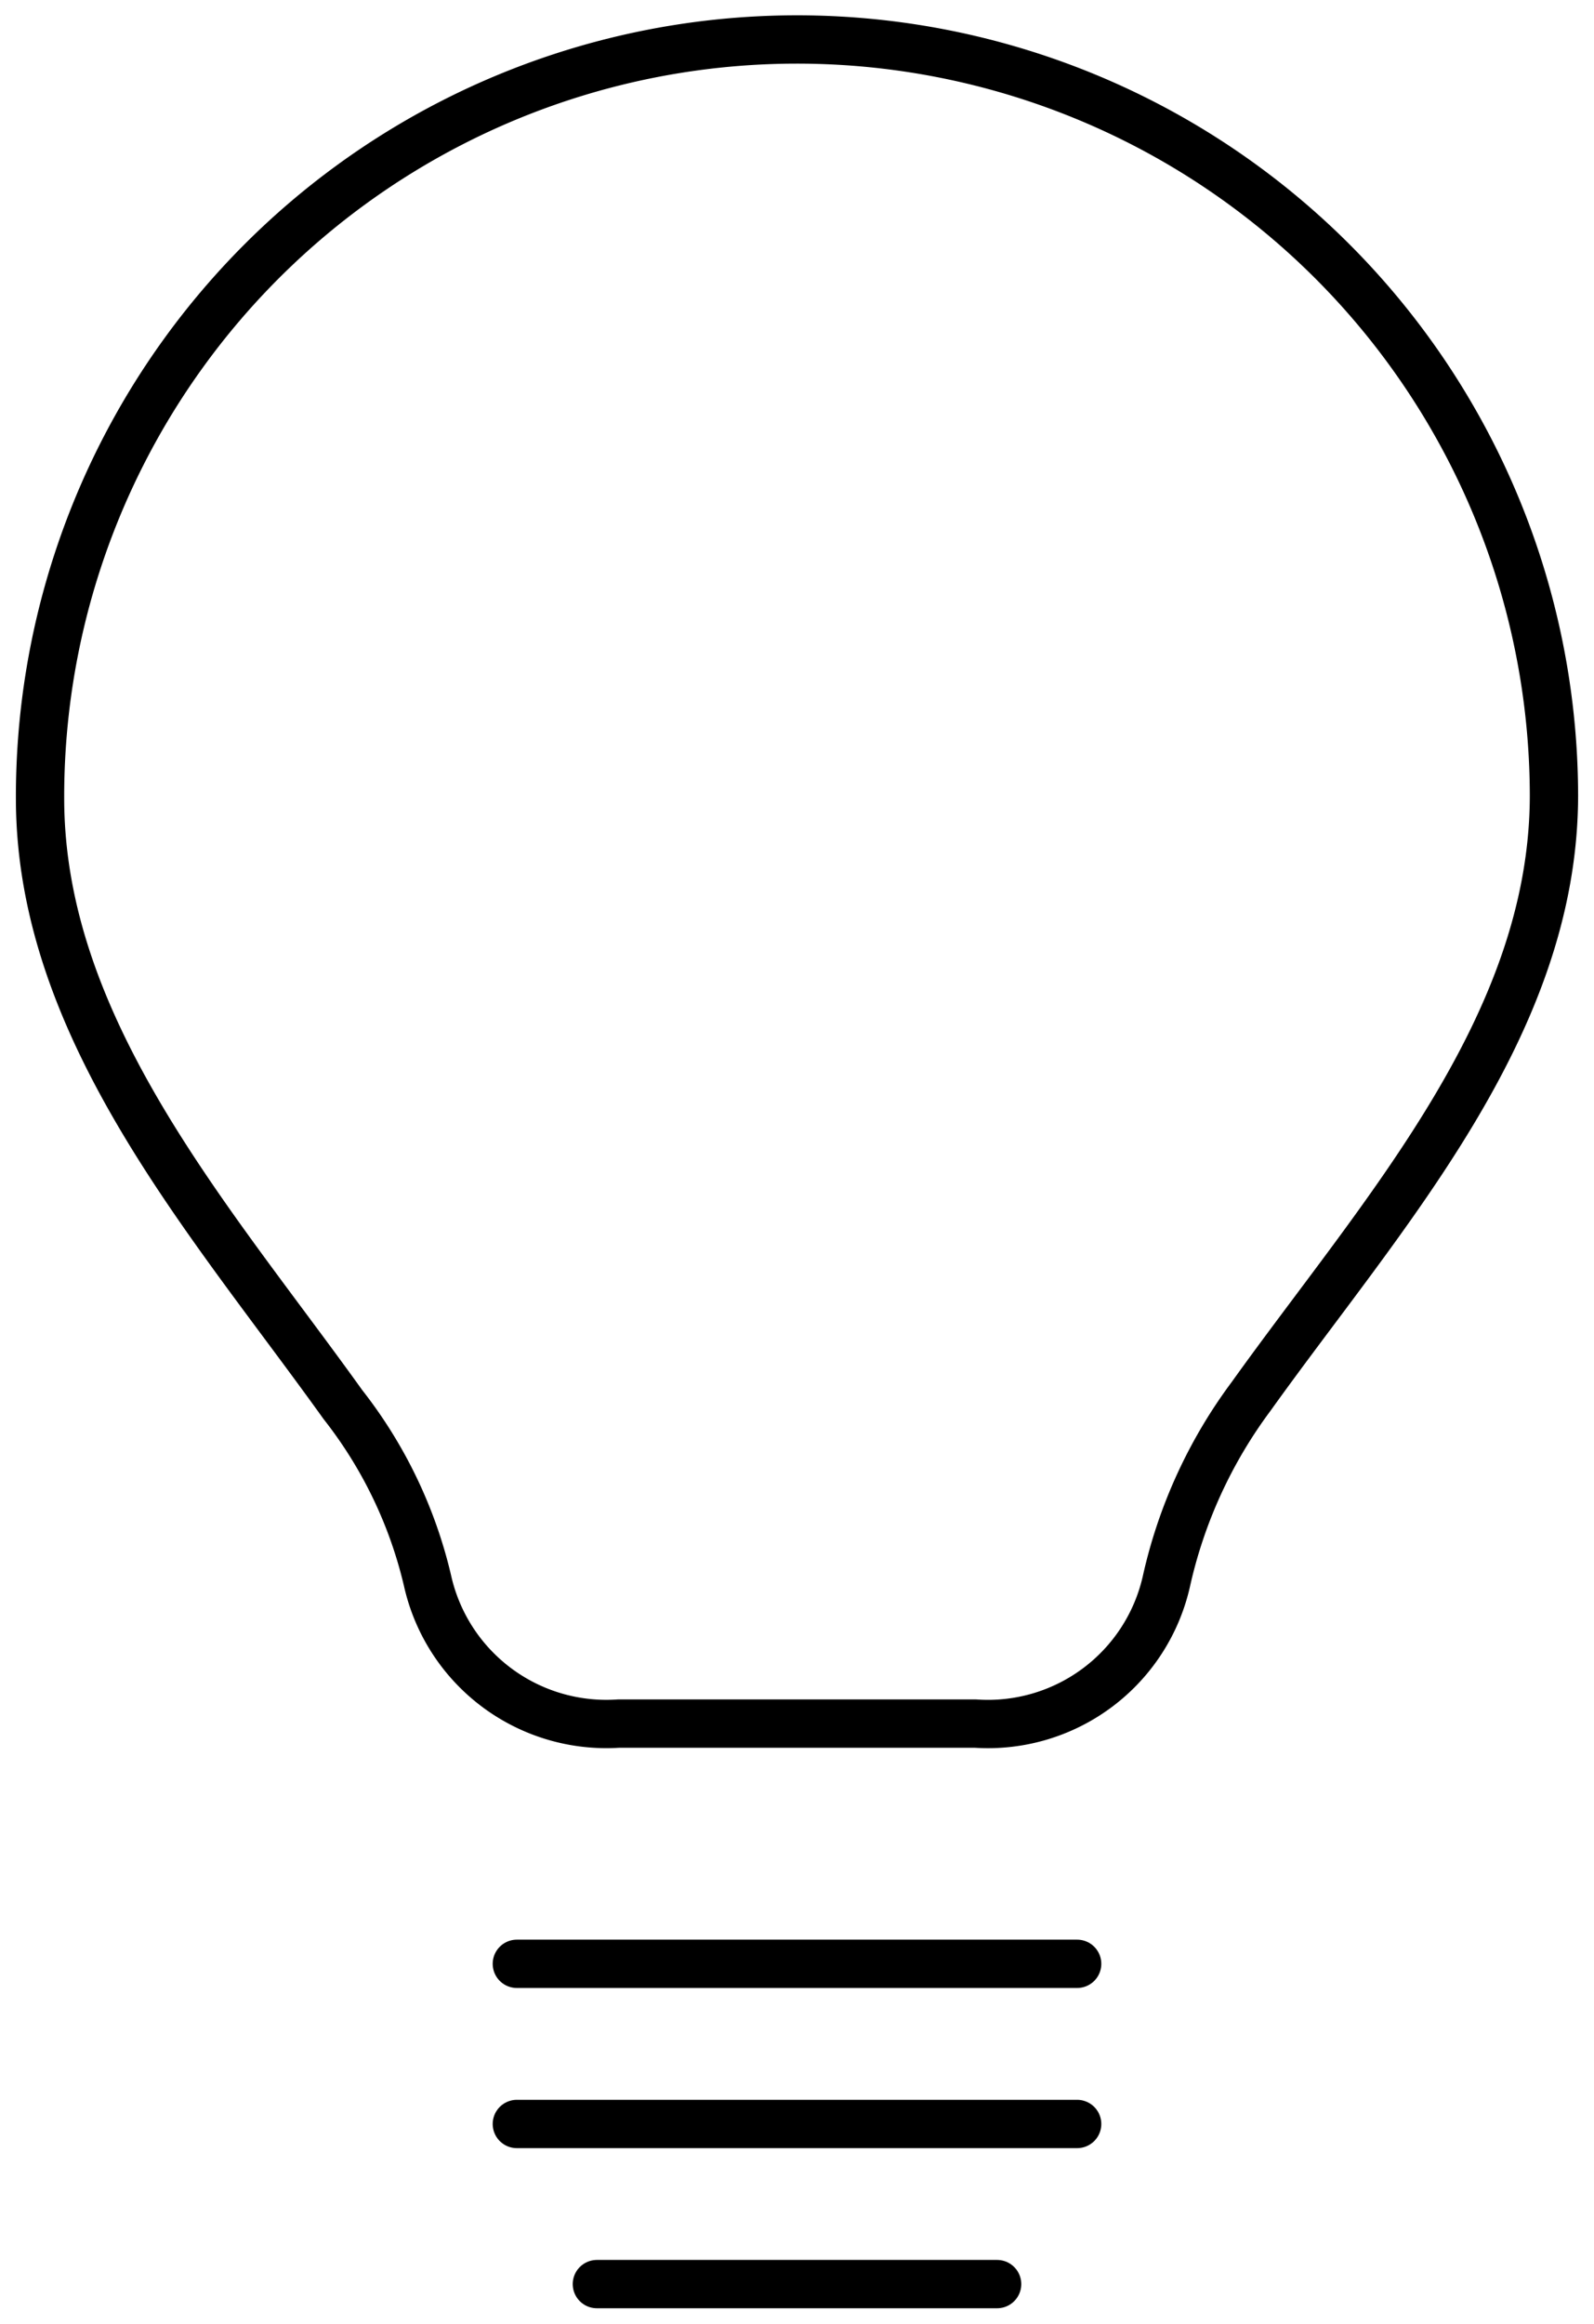 <svg id="Group_4" data-name="Group 4" xmlns="http://www.w3.org/2000/svg" xmlns:xlink="http://www.w3.org/1999/xlink" width="33" height="48.104" viewBox="0 0 33 48.104">
  <defs>
    <clipPath id="clip-path">
      <rect id="Rectangle_86" data-name="Rectangle 86" width="33" height="48.104" fill="none"/>
    </clipPath>
  </defs>
  <g id="Group_3" data-name="Group 3" transform="translate(0 0)" clip-path="url(#clip-path)">
    <path id="Path_9" data-name="Path 9" d="M19.866,35.346a3.787,3.787,0,0,0,3.954-2.951,10.059,10.059,0,0,1,1.753-3.822c2.711-3.787,6.269-7.648,6.269-12.447A15.671,15.671,0,0,0,.5,16.194c0,4.8,3.558,8.762,6.269,12.548a9.35,9.35,0,0,1,1.753,3.646,3.793,3.793,0,0,0,3.954,2.958Z" transform="translate(0.329 0.328)" fill="none" stroke="#000" stroke-linecap="round" stroke-linejoin="round" stroke-width="1"/>
    <line id="Line_18" data-name="Line 18" x2="11.6" transform="translate(10.7 40.646)" fill="none" stroke="#000" stroke-linecap="round" stroke-linejoin="round" stroke-width="1"/>
    <line id="Line_19" data-name="Line 19" x2="11.6" transform="translate(10.7 43.961)" fill="none" stroke="#000" stroke-linecap="round" stroke-linejoin="round" stroke-width="1"/>
    <line id="Line_20" data-name="Line 20" x2="8.286" transform="translate(12.357 47.275)" fill="none" stroke="#000" stroke-linecap="round" stroke-linejoin="round" stroke-width="1"/>
  </g>
</svg>
